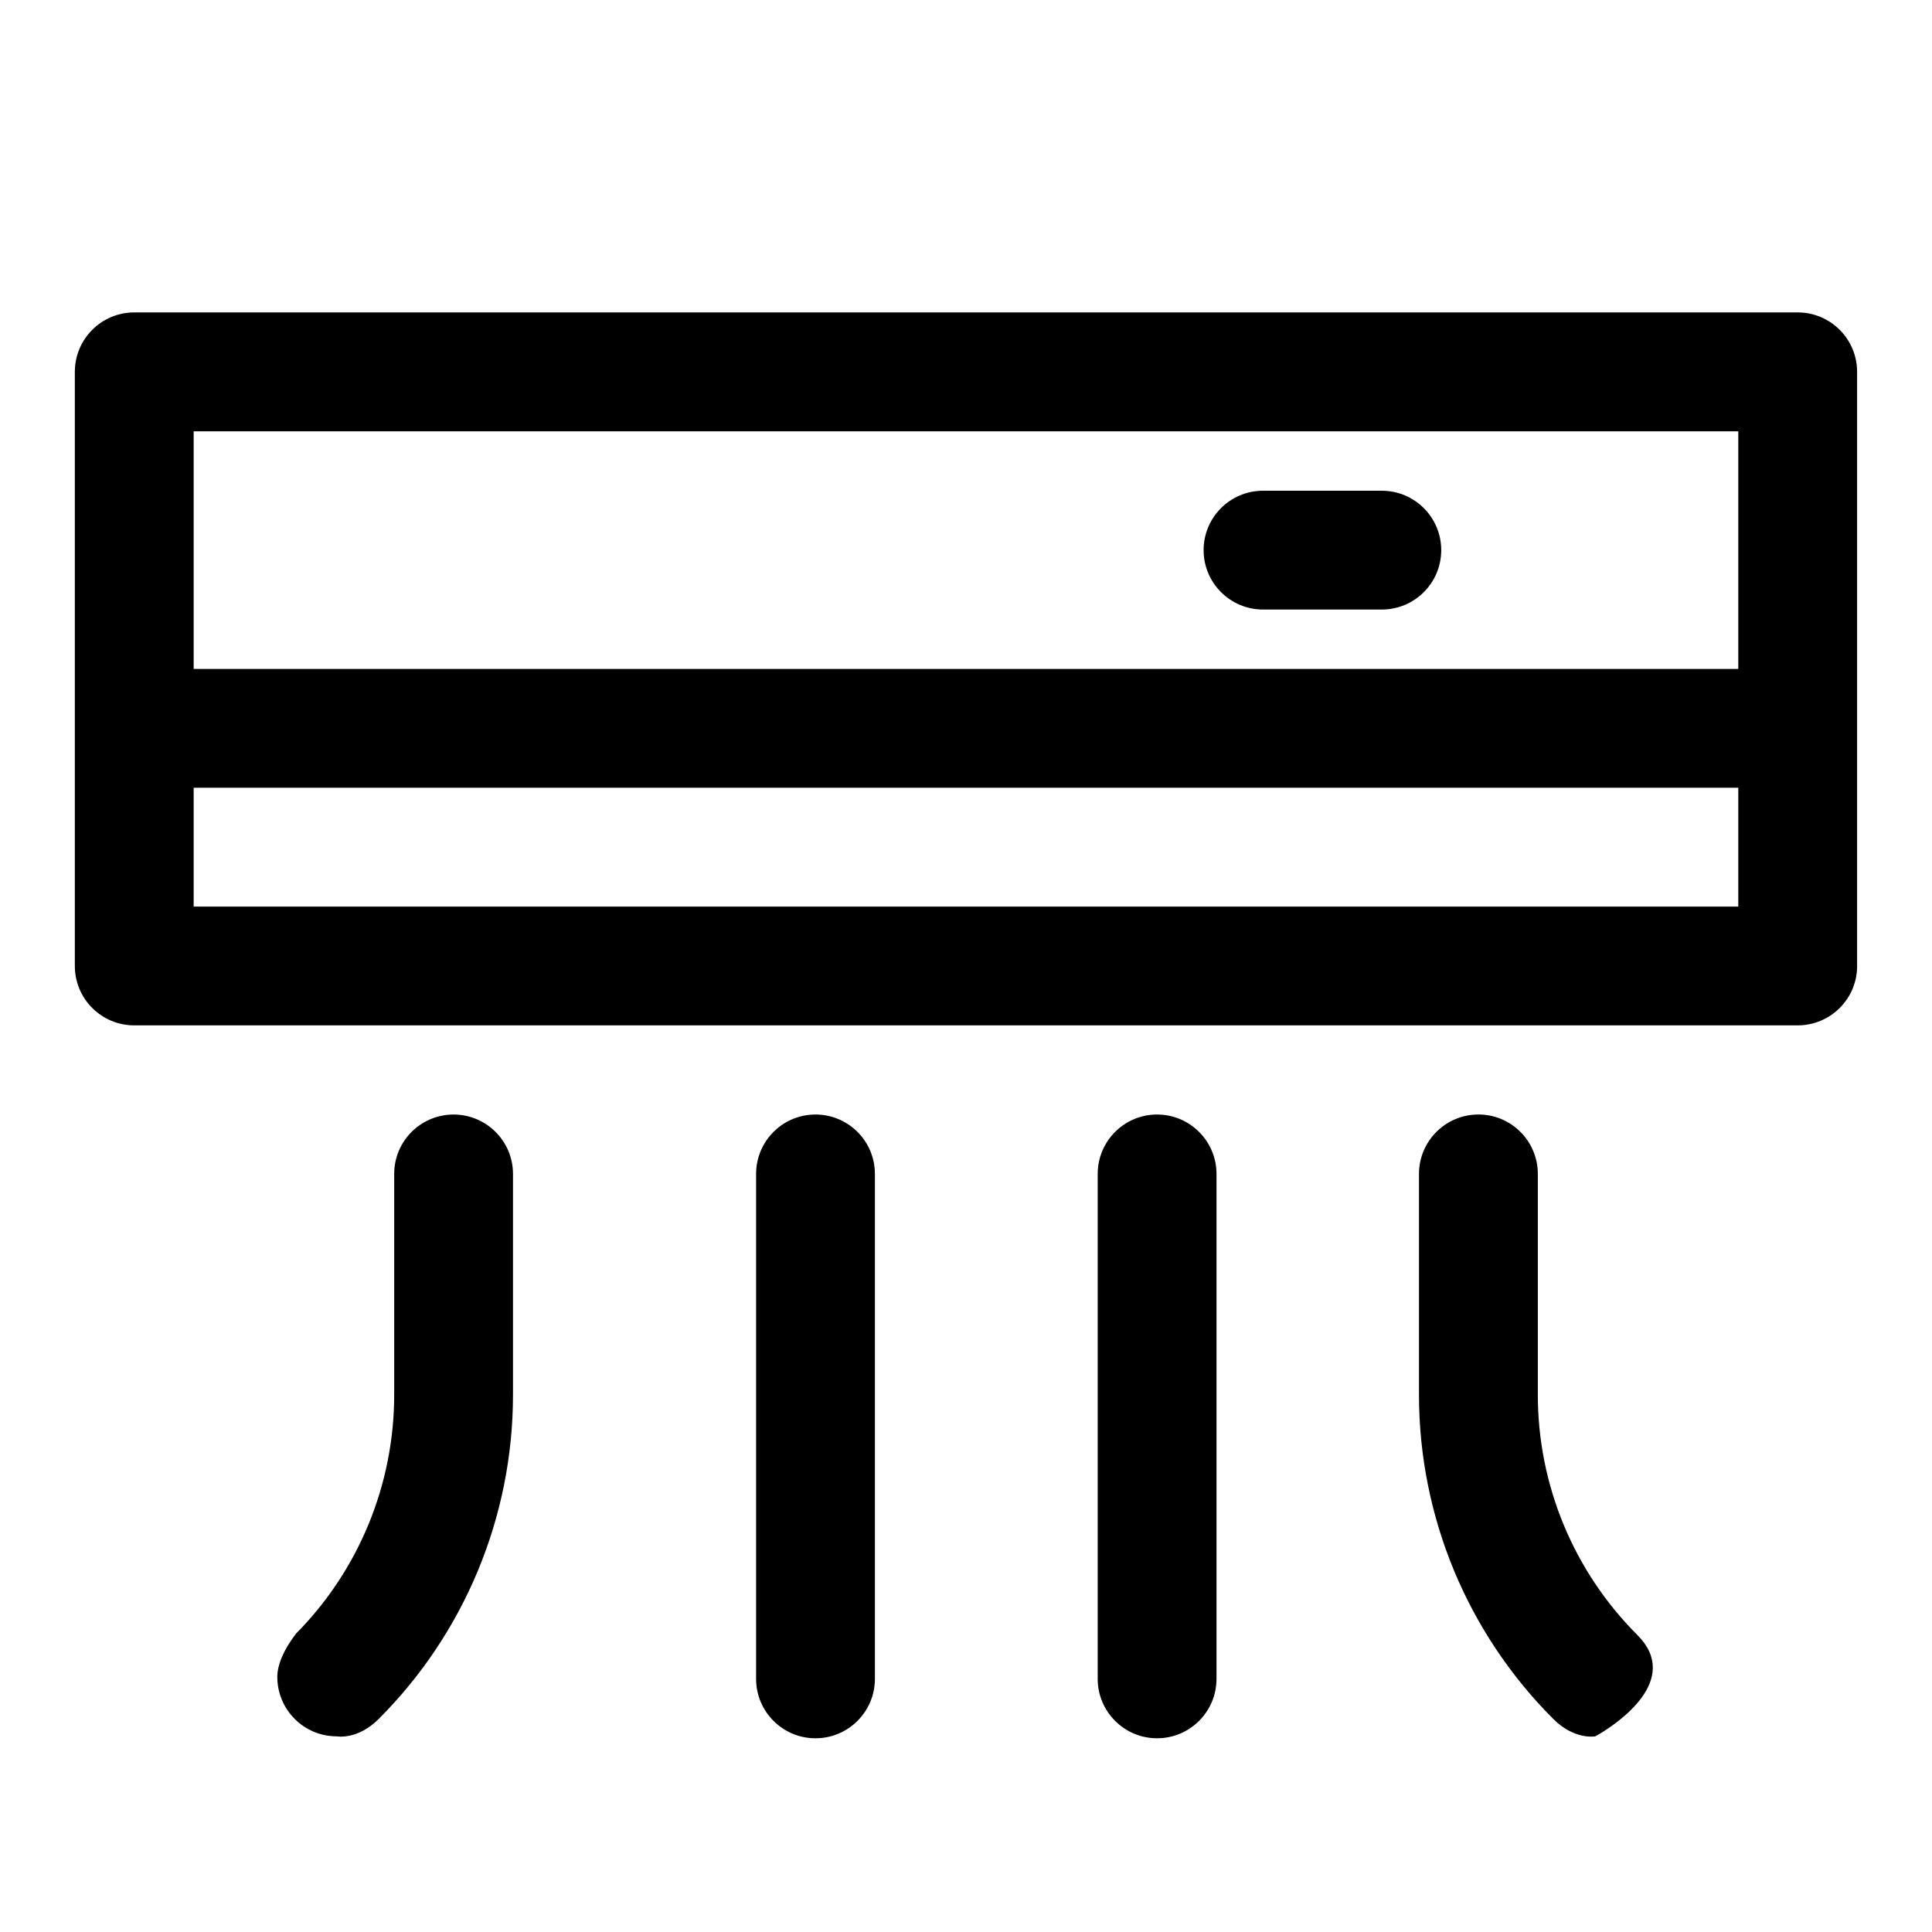 <?xml version="1.0" encoding="UTF-8"?>
<!-- The Best Svg Icon site in the world: iconSvg.co, Visit us! https://iconsvg.co -->
<svg fill="#000000" width="800px" height="800px" version="1.1" viewBox="144 144 512 512" xmlns="http://www.w3.org/2000/svg">
 <path d="m434.9 455.1v133.82c0 8.691 7.055 15.742 15.742 15.742 8.691 0 15.742-7.055 15.742-15.742v-133.82c0-8.691-7.055-15.742-15.742-15.742-8.691 0-15.742 7.055-15.742 15.742zm-90.527 0v133.82c0 8.691 7.055 15.742 15.742 15.742 8.691 0 15.742-7.055 15.742-15.742v-133.82c0-8.691-7.055-15.742-15.742-15.742-8.691 0-15.742 7.055-15.742 15.742zm192.22-15.727-0.805-0.016c-8.691 0-15.742 7.055-15.742 15.742v58.535c0 32.227 12.801 63.117 35.582 85.898 5.668 5.668 11.133 4.613 11.133 4.613l1.039-0.582c4.566-2.723 22.074-14.312 10.094-26.293-16.879-16.879-26.355-39.77-26.355-63.637v-58.535c0-8.422-6.613-15.305-14.941-15.727zm-314.49 137.9c1.875-1.875-4.613 4.738-4.613 11.133 0 8.691 7.055 15.742 15.742 15.742 0 0 5.465 1.055 11.133-4.613 22.781-22.781 35.582-53.672 35.582-85.898v-58.535c0-8.691-7.055-15.742-15.742-15.742-8.691 0-15.742 7.055-15.742 15.742v58.535c0 23.867-9.477 46.762-26.355 63.637zm-58.27-334.72v157.44c0 8.691 7.055 15.742 15.742 15.742h440.83c0.363 0 0.707-0.016 1.055-0.031 0.047 0 0.109-0.016 0.156-0.016l0.504-0.047 0.395-0.047c0.094-0.016 0.188-0.031 0.285-0.047 1.07-0.156 2.094-0.426 3.07-0.789l0.047-0.016c0.613-0.234 1.227-0.504 1.812-0.805l0.52-0.285 0.41-0.25 0.234-0.156 0.316-0.203 0.426-0.285 0.363-0.285 0.379-0.301 0.441-0.379 0.316-0.285 0.41-0.395 0.406-0.406 0.316-0.363 0.301-0.348 0.363-0.473 0.348-0.457 0.316-0.473 0.094-0.156 0.285-0.457 0.27-0.441 0.25-0.504 0.125-0.234 0.203-0.457 0.188-0.441 0.188-0.504 0.172-0.504 0.156-0.504 0.141-0.473 0.109-0.473 0.062-0.285 0.078-0.488 0.047-0.301 0.078-0.488 0.031-0.301 0.031-0.395 0.031-0.41 0.016-0.504v-157.74c0-8.691-7.055-15.742-15.742-15.742h-440.83c-8.691 0-15.742 7.055-15.742 15.742zm31.488 141.7v-31.488h409.34v31.488zm409.34-62.977h-409.34v-62.977h409.34zm-125.95-15.742h31.488c8.691 0 15.742-7.055 15.742-15.742 0-8.691-7.055-15.742-15.742-15.742h-31.488c-8.691 0-15.742 7.055-15.742 15.742 0 8.691 7.055 15.742 15.742 15.742z" fill-rule="evenodd"/>
</svg>
